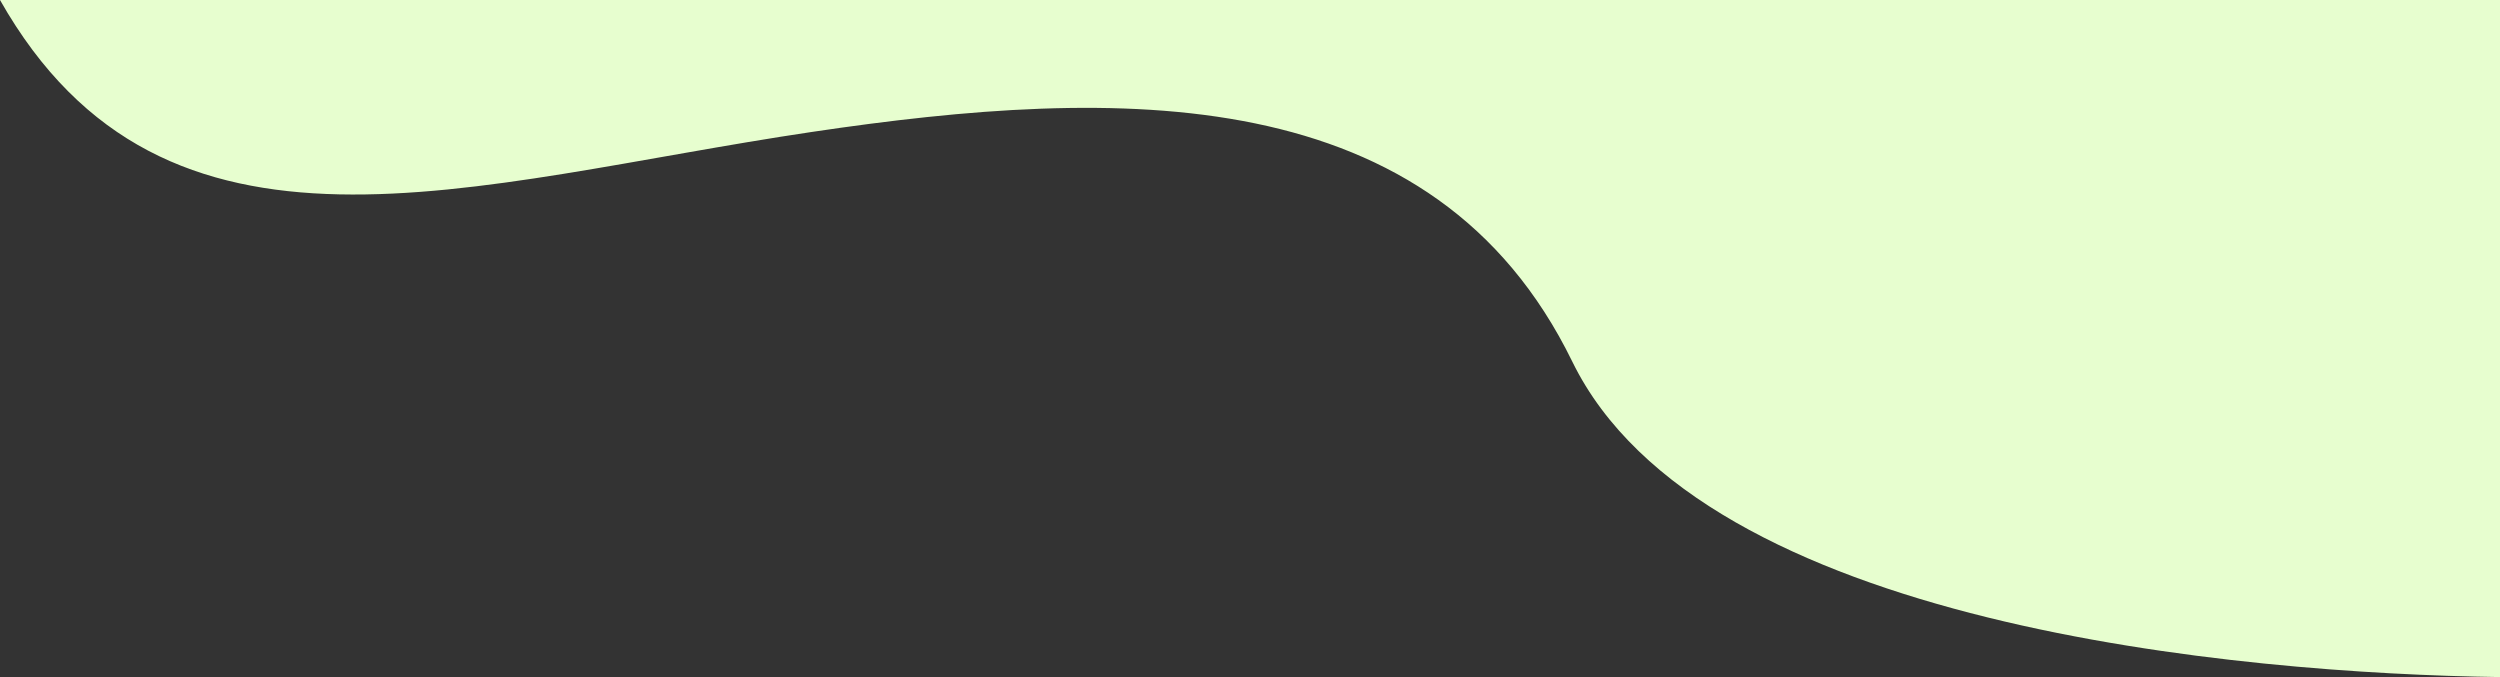 <svg width="1920" height="520" viewBox="0 0 1920 520" fill="none" xmlns="http://www.w3.org/2000/svg">
<rect x="0" y="0" width="1920" height="520" fill="#333333" stroke="none"/>
<path d="M623.5 101.333C859.234 66.226 1101.24 60.183 1207.5 277.672C1307 481.331 1720.77 517.173 1920 520L1920 0L4.54598e-05 -0C126.8 223.727 360 140.574 623.5 101.333Z" fill="#E7FECF"/>
</svg>
